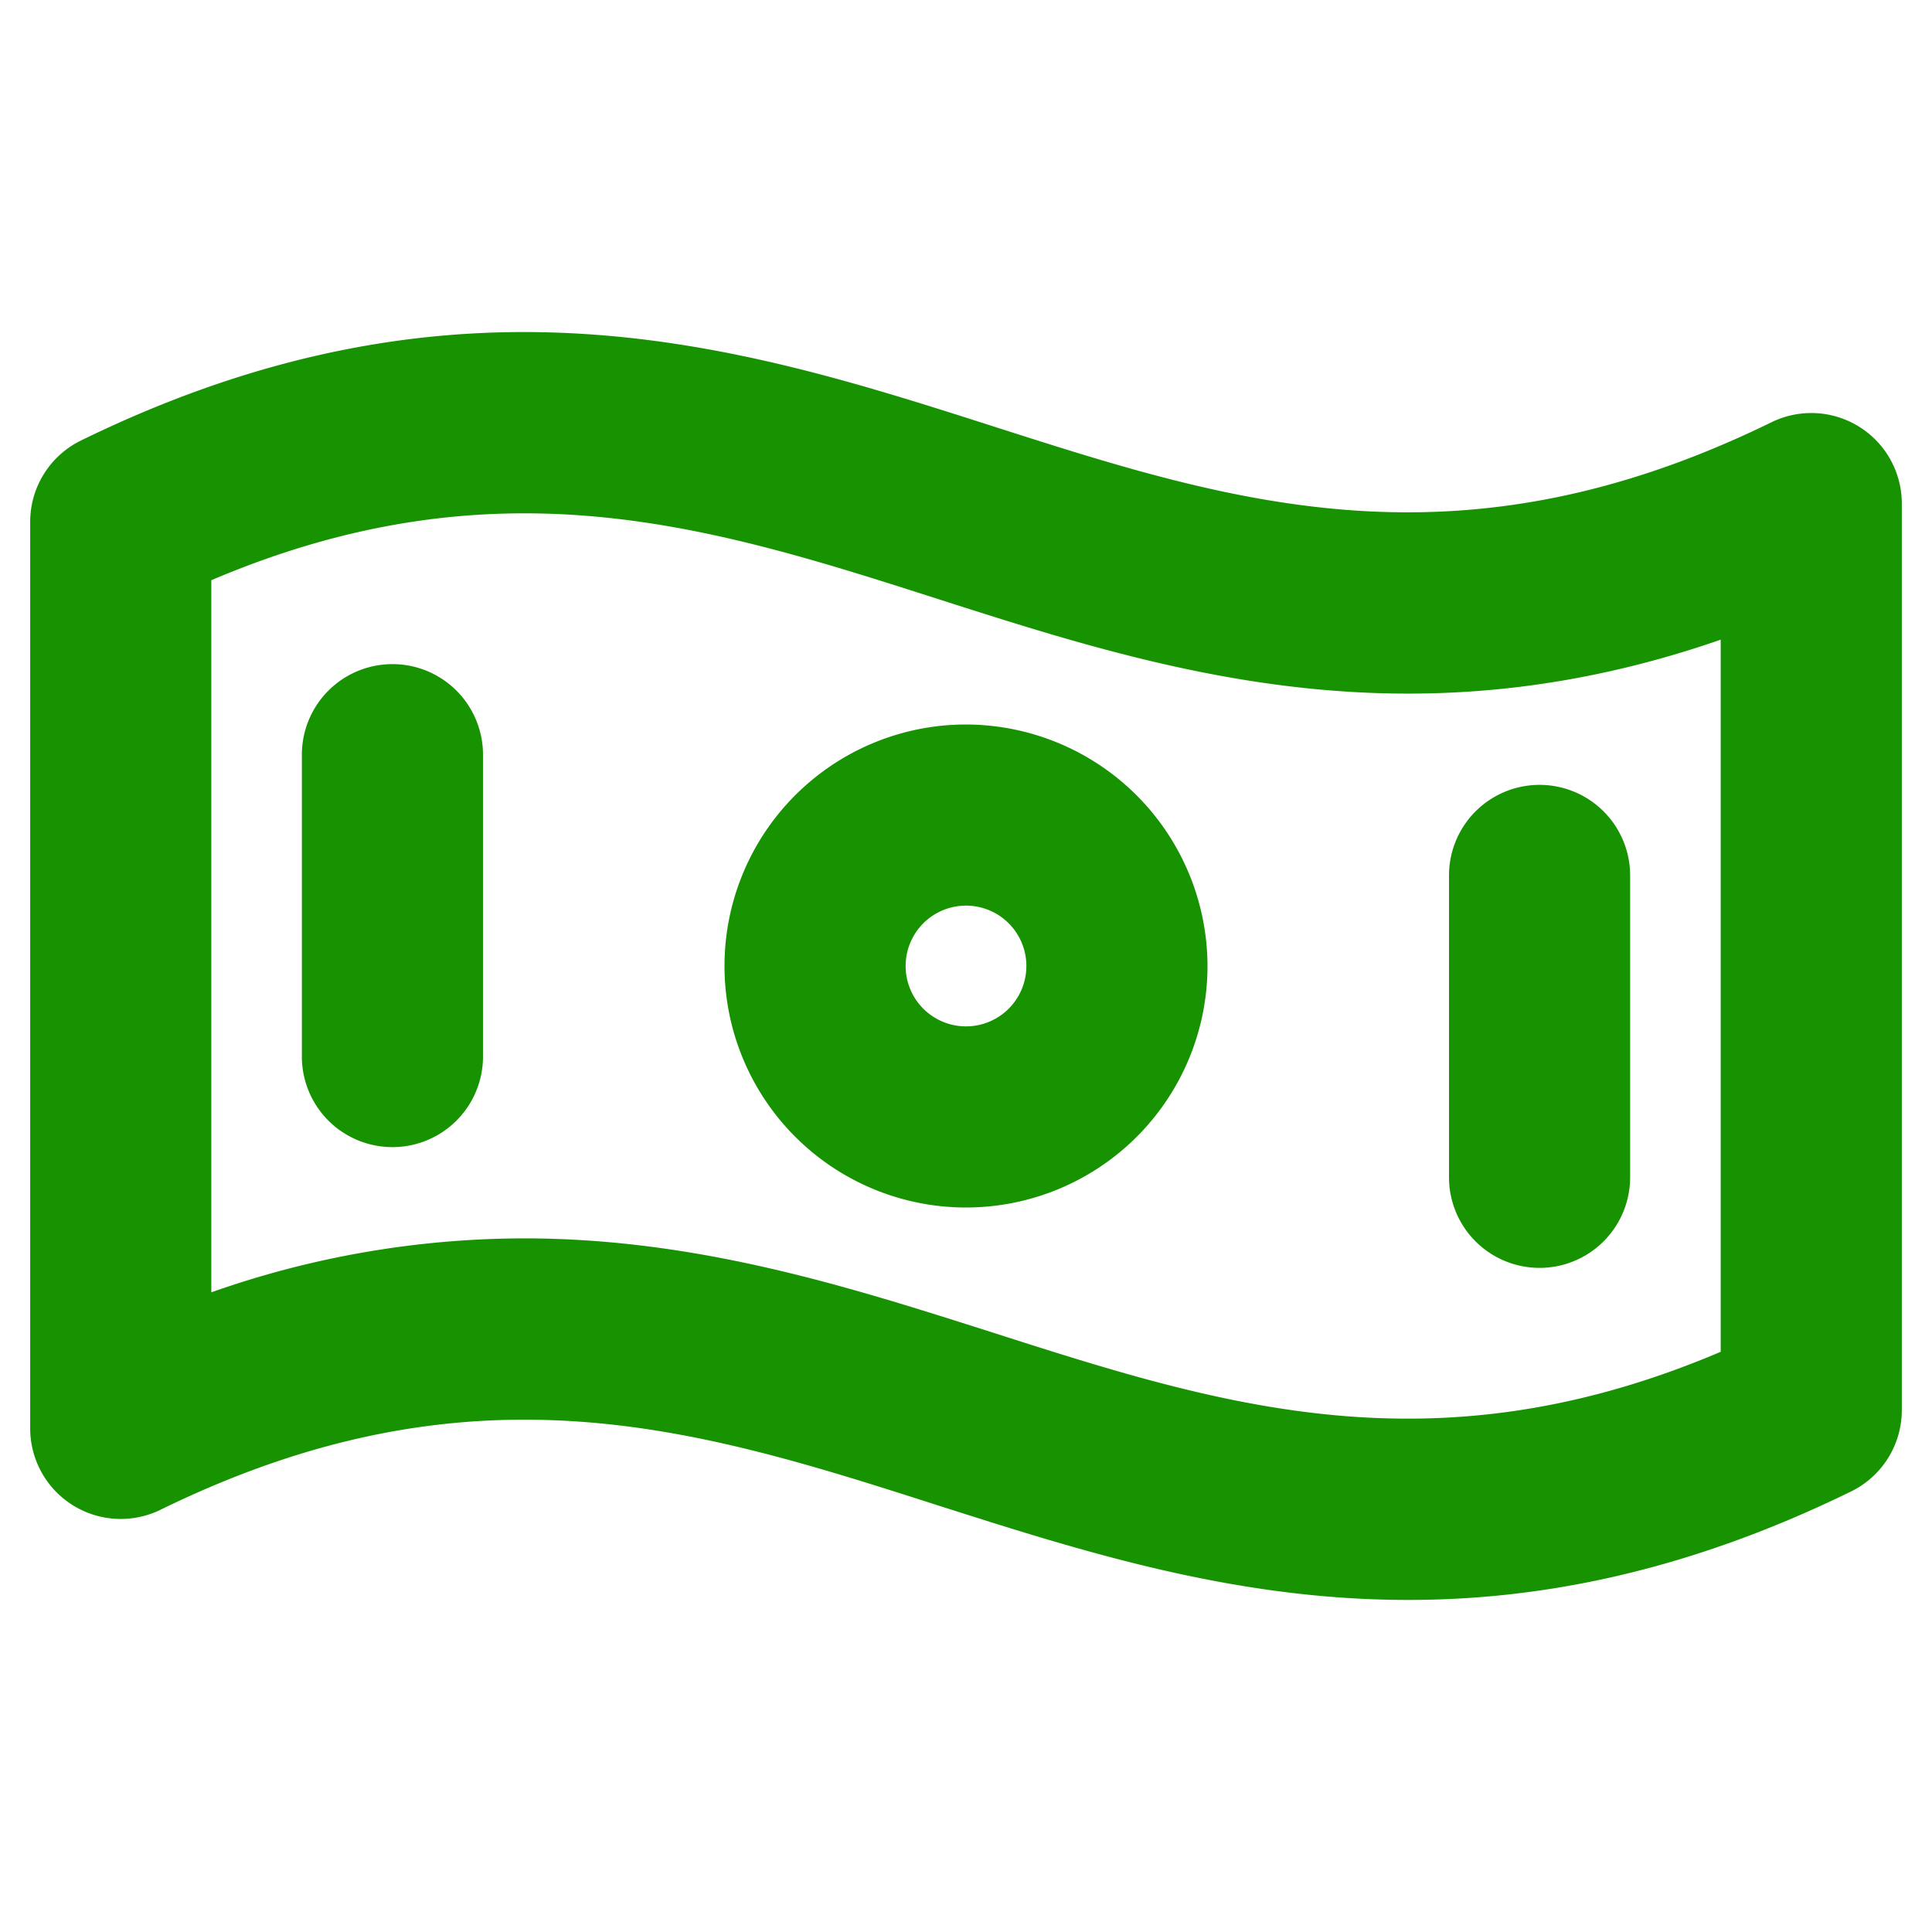 <svg viewBox="0 0 256 256" fill="#179301" height="16" width="16" xmlns="http://www.w3.org/2000/svg"><path d="M246.36,56.55a12,12,0,0,0-11.63-.6c-41.48,20.29-71.4,10.71-103.07.56C98.48,45.89,60.88,33.85,10.73,58.37A12,12,0,0,0,4,69.16v120.1a12,12,0,0,0,17.27,10.79c41.48-20.29,71.4-10.71,103.07-.56,18.83,6,39.08,12.51,62.24,12.51,17.66,0,37-3.77,58.69-14.37A12,12,0,0,0,252,186.84V66.74A12,12,0,0,0,246.36,56.55ZM228,179.12c-38,16.16-66.41,7.07-96.34-2.51-18.83-6-39.08-12.52-62.24-12.52A124.86,124.86,0,0,0,28,171.24V76.88c38-16.16,66.41-7.08,96.34,2.51C153.6,88.76,186.29,99.23,228,84.76ZM128,96a32,32,0,1,0,32,32A32.06,32.06,0,0,0,128,96Zm0,40a8,8,0,1,1,8-8A8,8,0,0,1,128,136ZM64,100v40a12,12,0,1,1-24,0V100a12,12,0,1,1,24,0Zm128,56V116a12,12,0,1,1,24,0v40a12,12,0,1,1-24,0Z"></path></svg>
